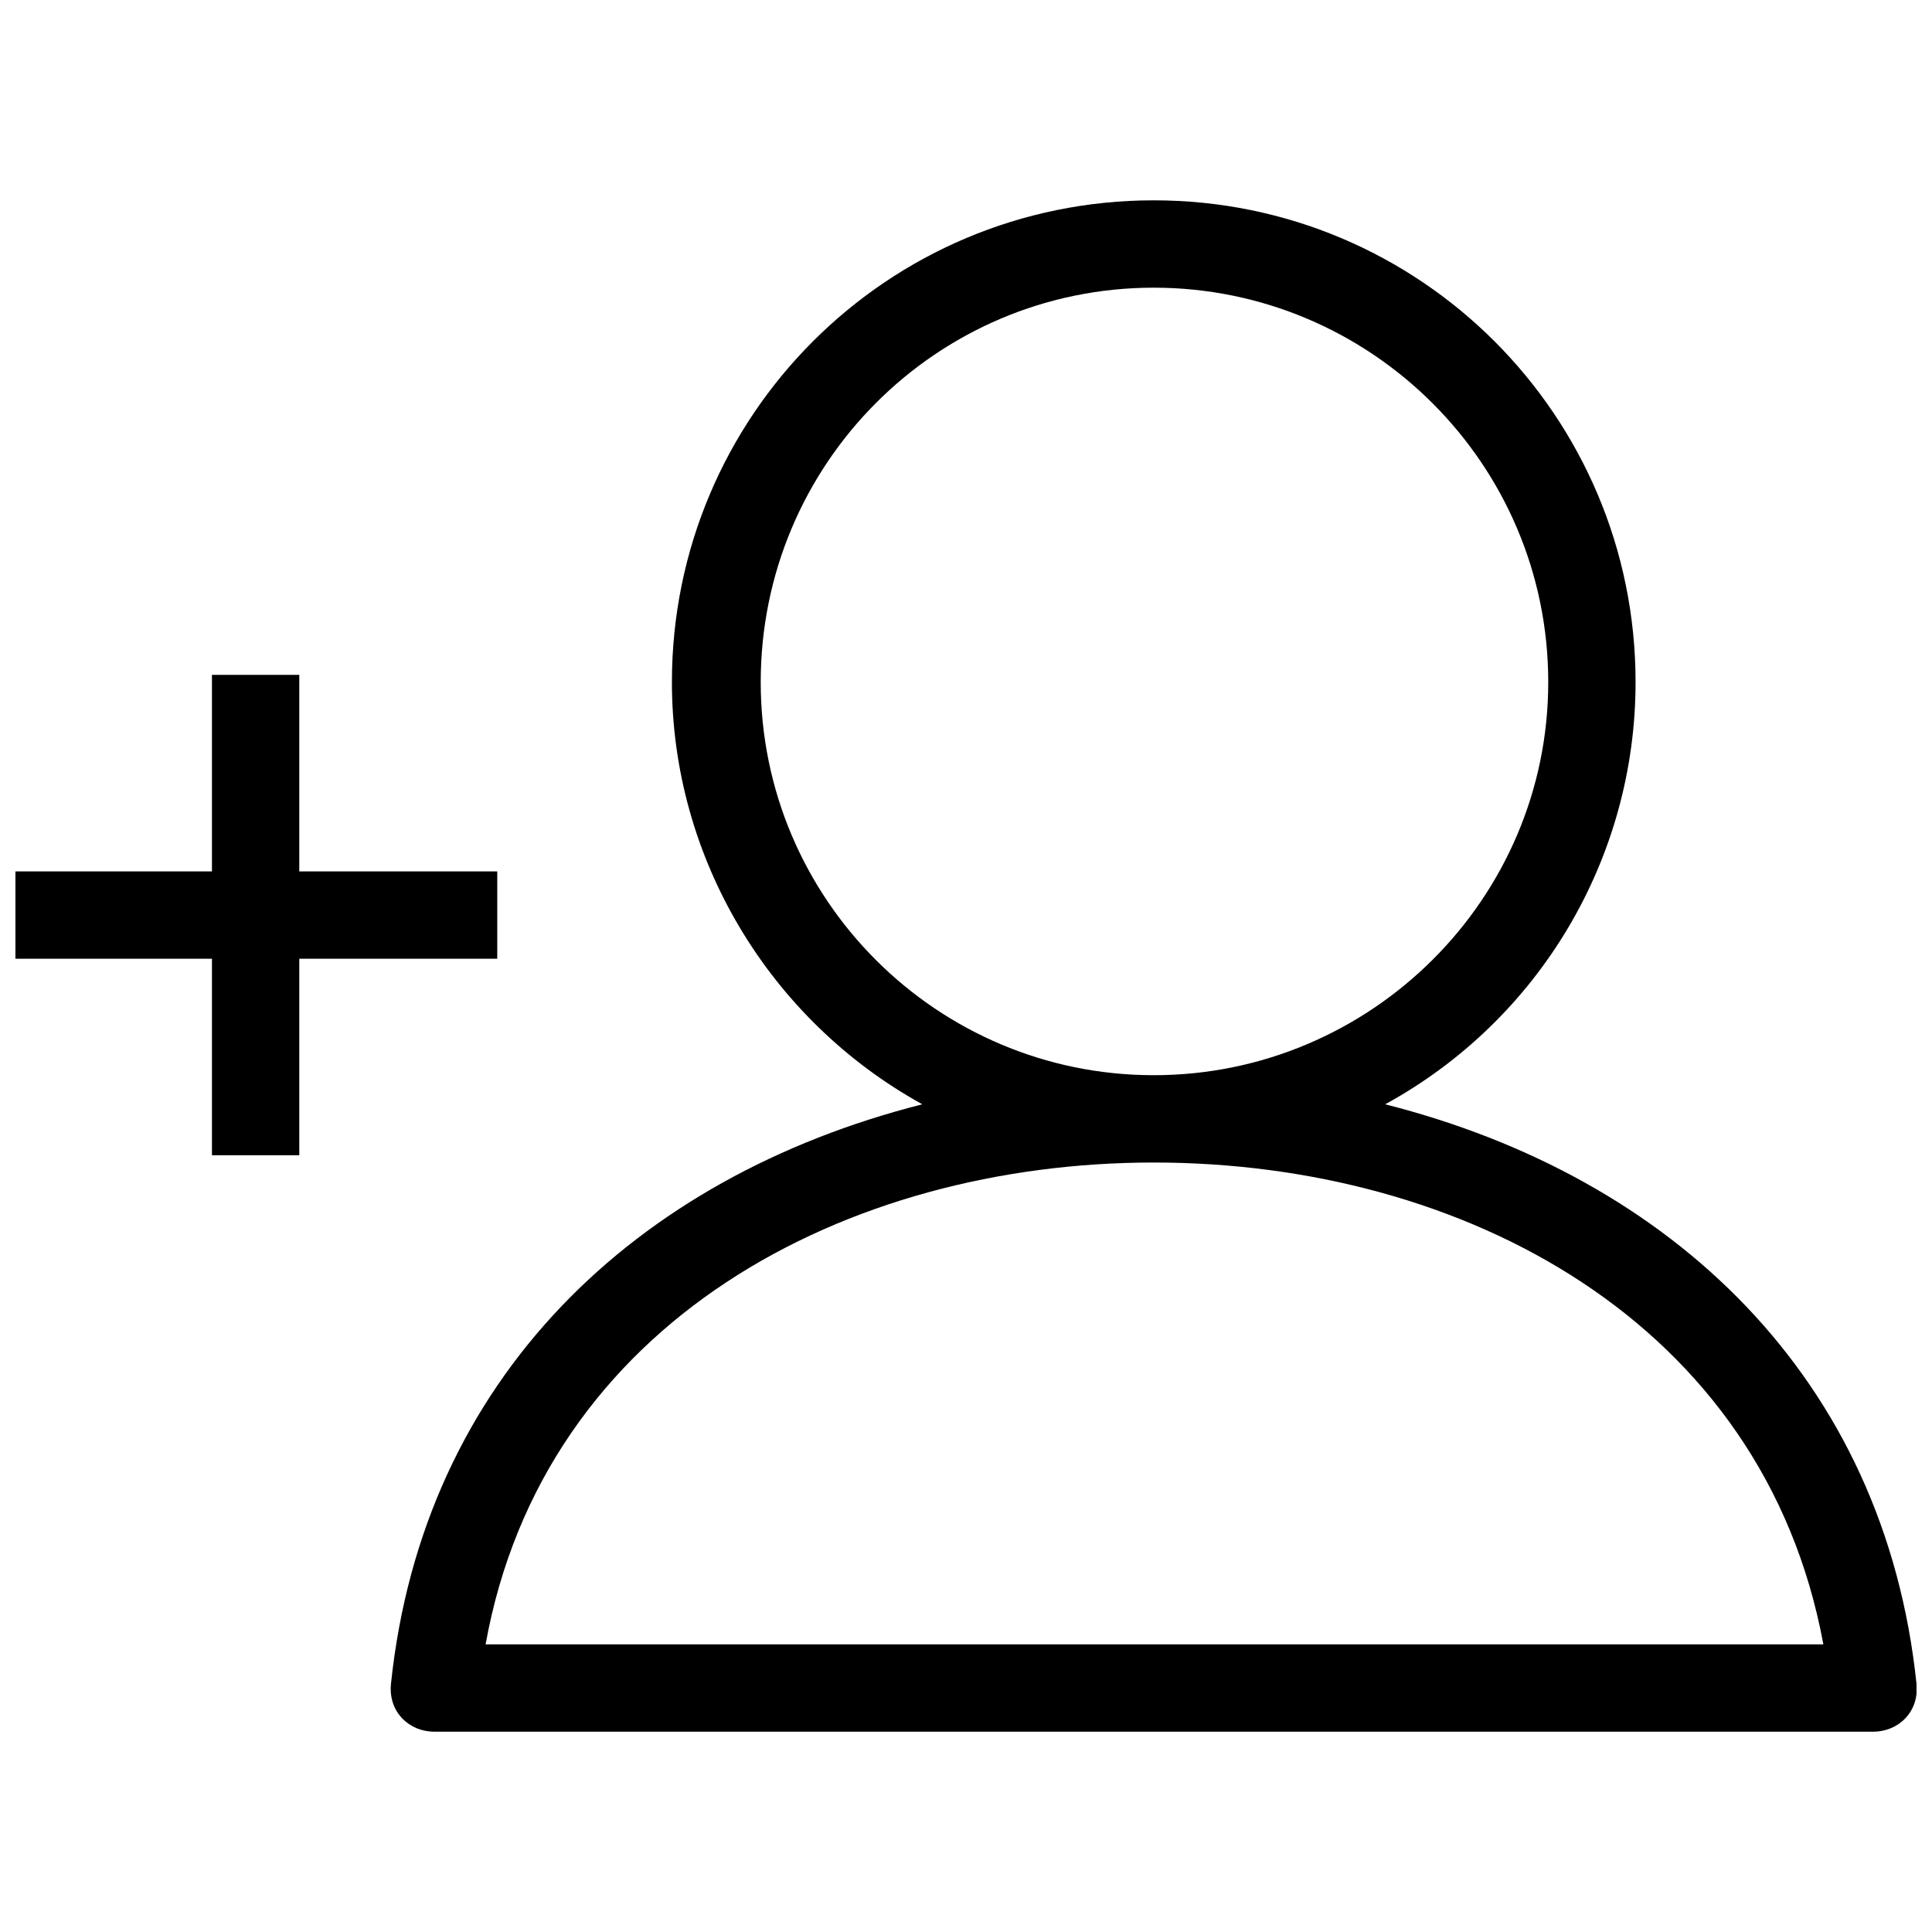 <?xml version="1.0" encoding="UTF-8"?>
<!-- Uploaded to: ICON Repo, www.svgrepo.com, Generator: ICON Repo Mixer Tools -->
<svg width="800px" height="800px" version="1.1" viewBox="144 144 512 512" xmlns="http://www.w3.org/2000/svg">
 <defs>
  <clipPath id="a">
   <path d="m148.09 197h503.81v406h-503.81z"/>
  </clipPath>
 </defs>
 <g clip-path="url(#a)">
  <path d="m449.76 452.08c-81.398 0-161.64 42.047-177.07 127.69h354.52c-15.816-85.641-95.668-127.69-177.45-127.69zm-301.67-77.152h52.078v-52.078h23.145v52.078h52.465v23.145h-52.465v52.078h-23.145v-52.078h-52.078zm111.1 227.99c-6.945 0-12.344-5.402-11.574-12.73 8.488-81.012 64.809-134.25 140.8-153.54-40.504-22.375-66.352-65.195-66.352-111.87 0-70.594 57.094-127.69 127.69-127.69s127.69 57.094 127.69 127.69c0 46.676-25.461 89.496-66.352 111.87 75.996 19.289 132.32 72.523 140.8 153.54 0.773 7.328-4.629 12.73-11.574 12.73h-381.14zm190.57-382.68c-57.48 0-104.16 46.676-104.16 104.54 0 57.48 46.676 104.16 104.16 104.16s104.54-46.676 104.54-104.16c0-57.863-47.062-104.54-104.54-104.54z"/>
 </g>
</svg>